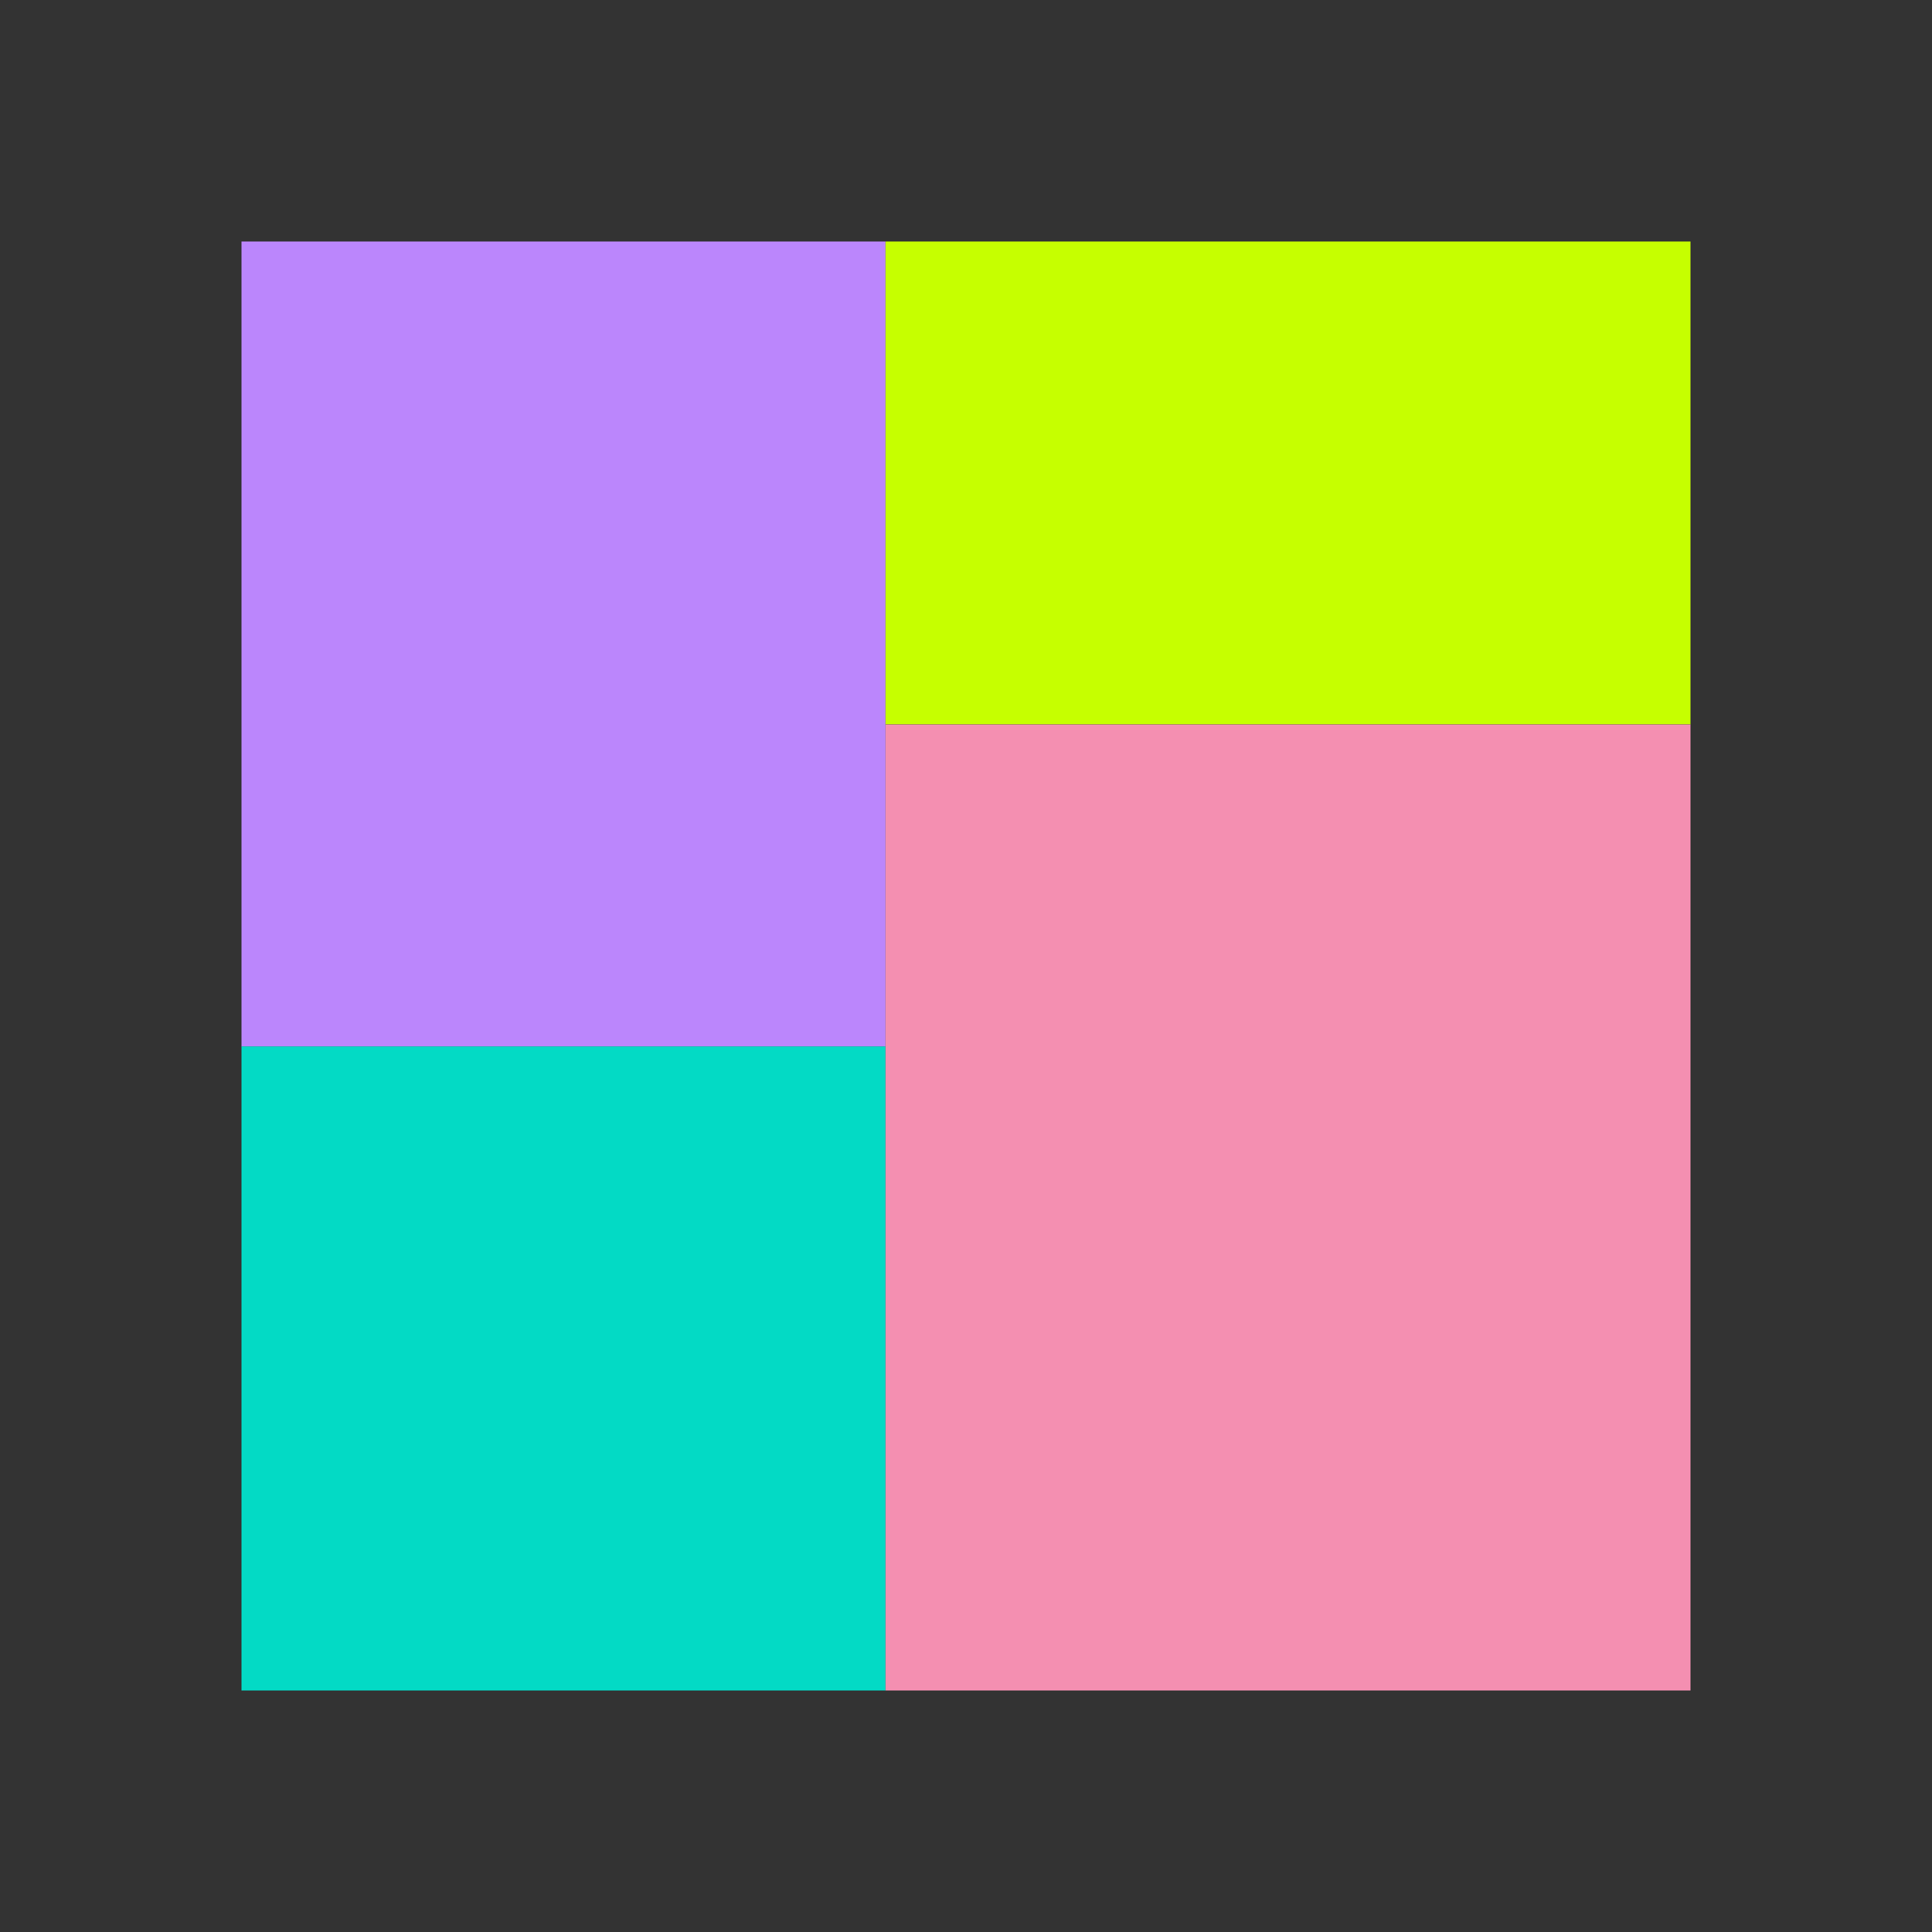 <svg xmlns="http://www.w3.org/2000/svg" viewBox="0 0 24 24" width="64" height="64">
  <rect x="0" y="0" width="24" height="24" fill="#333333" stroke="none"/>
  <rect x="3" y="3" width="8" height="10" fill="#BB86FC" />
  <rect x="3" y="13" width="8" height="8" fill="#03DAC5" />
  <rect x="11" y="3" width="10" height="6" fill="#C6FF00" />
  <rect x="11" y="9" width="10" height="12" fill="#F48FB1" />
</svg> 